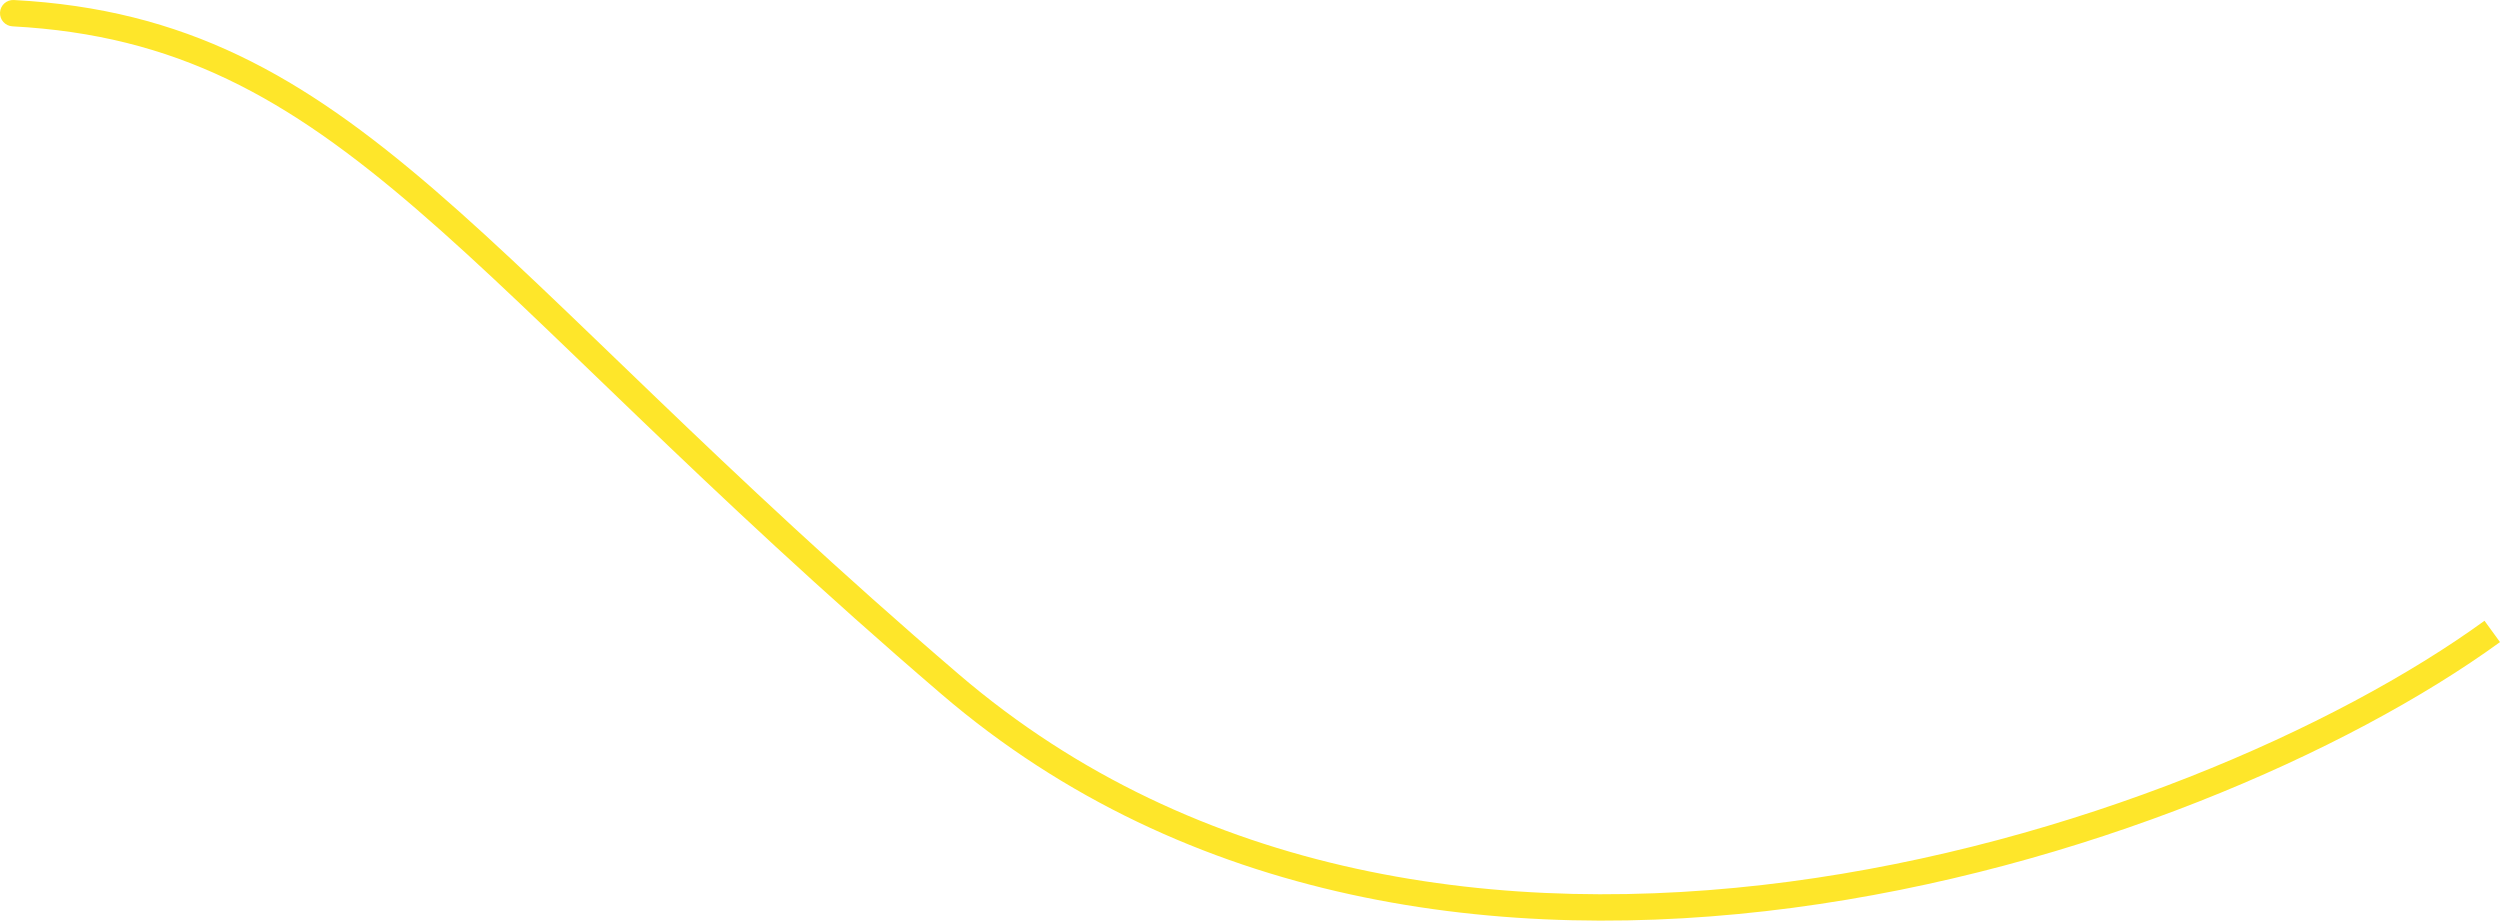 <?xml version="1.0" encoding="UTF-8"?> <svg xmlns="http://www.w3.org/2000/svg" width="1518" height="559" viewBox="0 0 1518 559" fill="none"> <path d="M8.426 0.01C4.013 -0.226 0.244 3.161 0.008 7.575C-0.228 11.988 3.159 15.758 7.572 15.993L8.426 0.01ZM7.572 15.993C106.984 21.307 174.042 58.993 253.277 127.317C293.066 161.626 335.671 203.437 386.996 252.71C438.245 301.911 497.961 358.326 571.657 421.494L582.074 409.341C508.715 346.462 449.249 290.287 398.081 241.164C346.988 192.114 303.939 149.867 263.73 115.195C182.968 45.555 112.648 5.581 8.426 0.01L7.572 15.993ZM571.657 421.494C721.038 549.534 912.433 574.475 1088.45 551.236C1264.41 528.005 1426.26 456.499 1518 389.88L1508.59 376.928C1419.09 441.924 1259.78 512.472 1086.36 535.368C913.003 558.255 726.804 533.396 582.074 409.341L571.657 421.494Z" fill="#FEE62A"></path> </svg> 